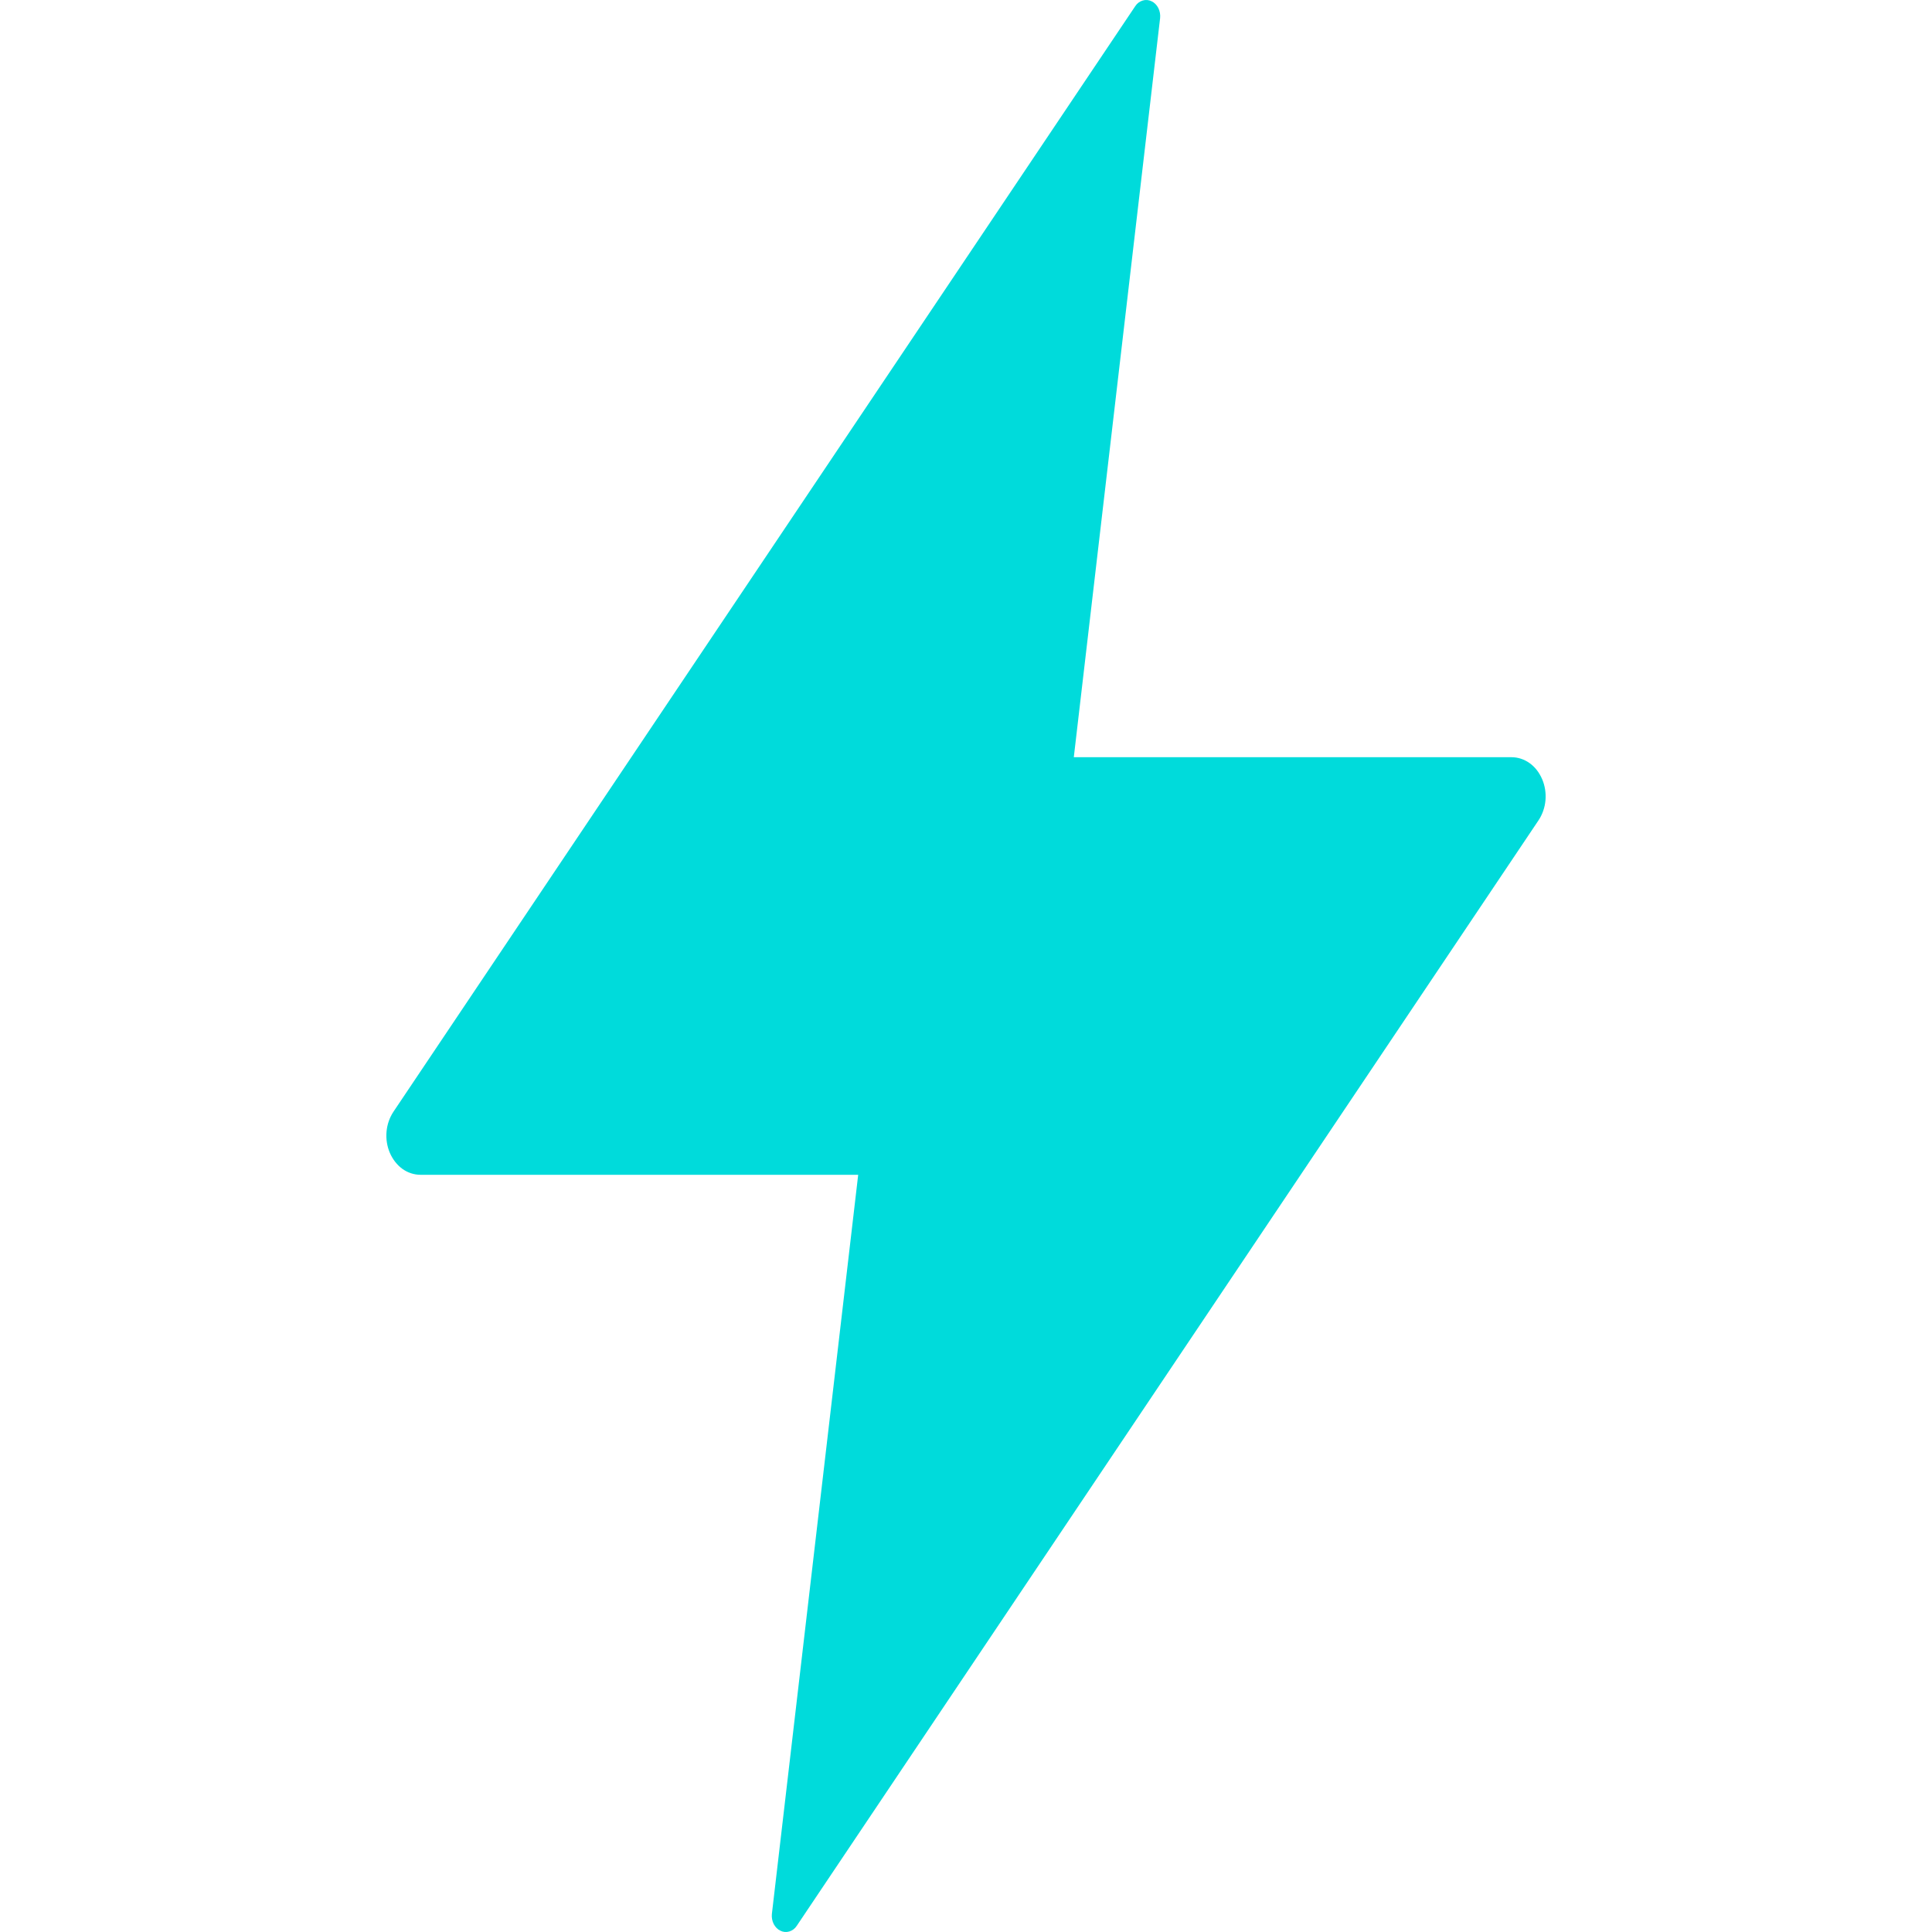 <svg xmlns="http://www.w3.org/2000/svg" fill="none" viewBox="0 0 15 15" height="15" width="15">
<path fill="#00DBDB" d="M11.736 5.879H8.337L9.007 0.141C9.01 0.114 9.005 0.086 8.993 0.062C8.981 0.039 8.963 0.02 8.941 0.01C8.919 -0.001 8.895 -0.003 8.872 0.004C8.849 0.011 8.828 0.026 8.814 0.048L3.055 8.631C3.025 8.676 3.006 8.73 3.001 8.786C2.996 8.843 3.005 8.9 3.027 8.951C3.049 9.002 3.083 9.045 3.124 9.075C3.166 9.105 3.215 9.121 3.264 9.121H6.663L5.993 14.859C5.99 14.886 5.995 14.914 6.007 14.938C6.019 14.961 6.037 14.98 6.059 14.99C6.081 15.001 6.105 15.003 6.128 14.996C6.151 14.989 6.172 14.974 6.186 14.952L11.945 6.369C11.975 6.324 11.994 6.27 11.999 6.214C12.004 6.157 11.995 6.1 11.973 6.049C11.951 5.998 11.918 5.955 11.876 5.925C11.834 5.895 11.785 5.879 11.736 5.879Z"></path>
</svg>

